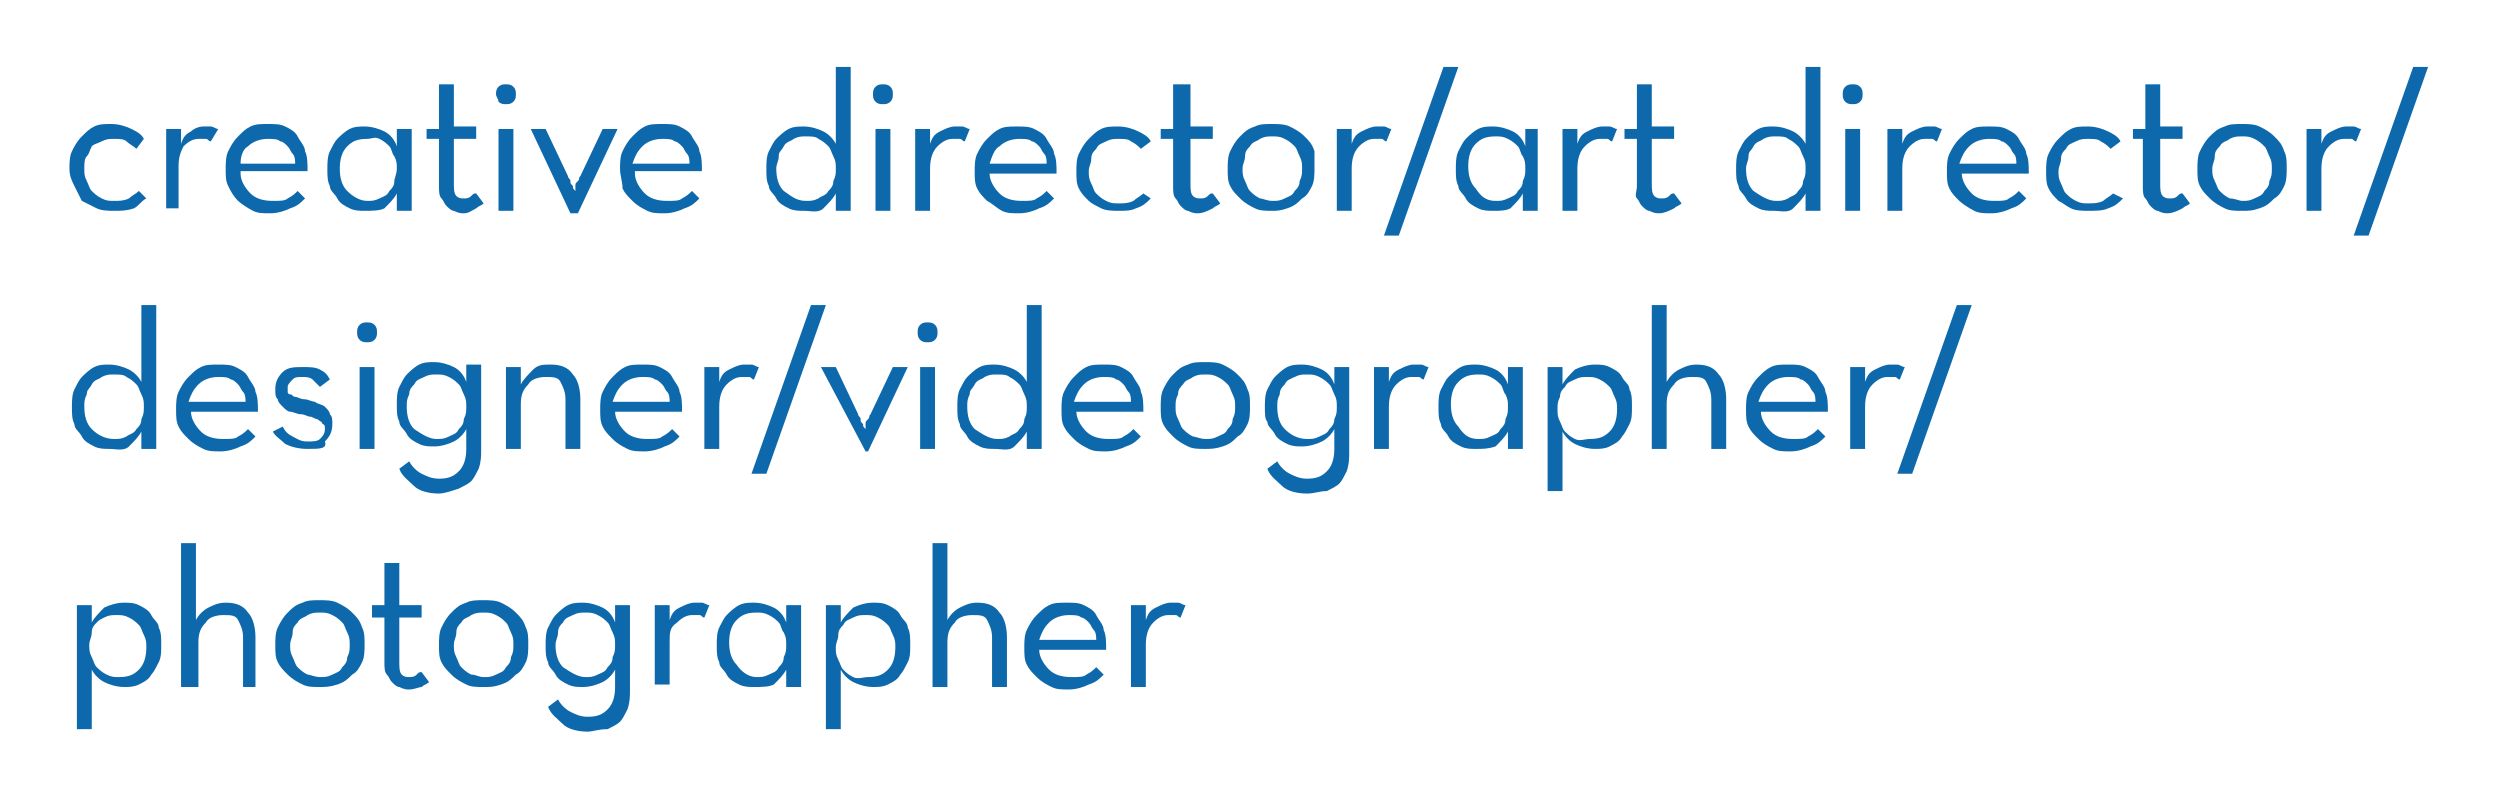 <?xml version="1.0" encoding="utf-8"?>
<!-- Generator: Adobe Illustrator 24.1.2, SVG Export Plug-In . SVG Version: 6.00 Build 0)  -->
<svg version="1.1" id="Layer_1" xmlns="http://www.w3.org/2000/svg" xmlns:xlink="http://www.w3.org/1999/xlink" x="0px" y="0px"
	 viewBox="0 0 100.8 31.7" enable-background="new 0 0 100.8 31.7" xml:space="preserve">
<g>
	<path fill="#0D69AB" d="M4.6,8.5c-0.2,0-0.5,0-0.7-0.1S3.5,8.2,3.3,8.1C3.2,7.9,3.1,7.7,3,7.5C2.9,7.3,2.8,7.1,2.8,6.8
		c0-0.2,0-0.5,0.1-0.7c0.1-0.2,0.2-0.4,0.4-0.6s0.3-0.3,0.5-0.4s0.4-0.1,0.7-0.1c0.3,0,0.6,0.1,0.8,0.2c0.2,0.1,0.4,0.2,0.5,0.4
		L5.5,6C5.4,5.9,5.2,5.8,5.1,5.7C5,5.6,4.8,5.6,4.6,5.6c-0.2,0-0.3,0-0.5,0.1S3.8,5.8,3.7,5.9C3.6,6.1,3.6,6.2,3.5,6.3
		S3.4,6.6,3.4,6.8c0,0.2,0,0.3,0.1,0.5s0.1,0.3,0.2,0.4C3.8,7.8,3.9,7.9,4.1,8s0.3,0.1,0.5,0.1c0.2,0,0.4,0,0.6-0.1
		c0.1-0.1,0.3-0.2,0.4-0.3L5.9,8C5.7,8.1,5.6,8.3,5.4,8.4C5.1,8.5,4.9,8.5,4.6,8.5z"/>
	<path fill="#0D69AB" d="M6.7,5.2h0.6l0,0.6c0.1-0.3,0.2-0.4,0.4-0.5C7.8,5.2,8,5.1,8.2,5.1c0.1,0,0.2,0,0.3,0
		c0.1,0,0.2,0.1,0.3,0.1L8.5,5.7c-0.1,0-0.1-0.1-0.2-0.1c-0.1,0-0.2,0-0.3,0c-0.2,0-0.4,0.1-0.6,0.3C7.3,6.1,7.2,6.3,7.2,6.7v1.7
		H6.7V5.2z"/>
	<path fill="#0D69AB" d="M9.7,7c0,0.3,0.2,0.6,0.4,0.8c0.2,0.2,0.5,0.3,0.9,0.3c0.3,0,0.5,0,0.6-0.1c0.2-0.1,0.3-0.2,0.4-0.3L12.3,8
		c-0.2,0.2-0.3,0.3-0.6,0.4c-0.2,0.1-0.5,0.2-0.8,0.2c-0.3,0-0.5,0-0.7-0.1S9.7,8.2,9.6,8.1C9.4,7.9,9.3,7.7,9.2,7.5
		C9.1,7.3,9.1,7.1,9.1,6.8c0-0.2,0-0.5,0.1-0.7c0.1-0.2,0.2-0.4,0.4-0.6s0.3-0.3,0.5-0.4c0.2-0.1,0.4-0.1,0.7-0.1
		c0.3,0,0.5,0,0.7,0.1c0.2,0.1,0.4,0.2,0.5,0.4c0.1,0.2,0.3,0.4,0.3,0.6c0.1,0.2,0.1,0.5,0.1,0.8H9.7z M11.9,6.6
		c0-0.1,0-0.3-0.1-0.4S11.7,6,11.6,5.9c-0.1-0.1-0.2-0.2-0.3-0.2c-0.1-0.1-0.3-0.1-0.5-0.1c-0.3,0-0.6,0.1-0.8,0.3
		C9.8,6,9.7,6.3,9.7,6.6H11.9z"/>
	<path fill="#0D69AB" d="M14.7,8.5c-0.2,0-0.4,0-0.6-0.1c-0.2-0.1-0.4-0.2-0.5-0.4c-0.1-0.2-0.3-0.3-0.3-0.5
		c-0.1-0.2-0.1-0.4-0.1-0.7c0-0.2,0-0.5,0.1-0.7c0.1-0.2,0.2-0.4,0.3-0.5s0.3-0.3,0.5-0.4c0.2-0.1,0.4-0.1,0.6-0.1
		c0.3,0,0.6,0.1,0.8,0.2s0.4,0.3,0.5,0.6l0-0.7h0.6v3.3h-0.6l0-0.7c-0.1,0.2-0.3,0.4-0.5,0.6C15.3,8.5,15,8.5,14.7,8.5z M14.8,8.1
		c0.2,0,0.3,0,0.5-0.1s0.3-0.1,0.4-0.3c0.1-0.1,0.2-0.2,0.2-0.4C15.9,7.2,16,7,16,6.8c0-0.2,0-0.3-0.1-0.5c-0.1-0.1-0.1-0.3-0.2-0.4
		c-0.1-0.1-0.2-0.2-0.4-0.3S15,5.6,14.8,5.6c-0.4,0-0.6,0.1-0.8,0.3c-0.2,0.2-0.3,0.5-0.3,0.9c0,0.4,0.1,0.7,0.3,0.9
		C14.2,7.9,14.5,8.1,14.8,8.1z"/>
	<path fill="#0D69AB" d="M18.7,8.6c-0.1,0-0.2,0-0.4-0.1c-0.1,0-0.2-0.1-0.3-0.2c-0.1-0.1-0.1-0.2-0.2-0.3s-0.1-0.3-0.1-0.5V5.6
		h-0.5V5.2h0.5V3.4h0.6v1.7h0.9v0.5h-0.9v1.8c0,0.2,0,0.4,0.1,0.5c0.1,0.1,0.2,0.1,0.3,0.1c0.1,0,0.2,0,0.3-0.1s0.1-0.1,0.2-0.1
		l0.3,0.4c-0.1,0.1-0.2,0.1-0.3,0.2C19,8.5,18.9,8.6,18.7,8.6z"/>
	<path fill="#0D69AB" d="M20.4,4.2c-0.1,0-0.2,0-0.3-0.1C20.1,4,20,3.9,20,3.8c0-0.1,0-0.2,0.1-0.3s0.2-0.1,0.3-0.1
		c0.1,0,0.2,0,0.3,0.1s0.1,0.2,0.1,0.3c0,0.1,0,0.2-0.1,0.3C20.6,4.2,20.5,4.2,20.4,4.2z M20.1,5.2h0.6v3.3h-0.6V5.2z"/>
	<path fill="#0D69AB" d="M21.4,5.2H22l0.9,1.9c0,0.1,0.1,0.1,0.1,0.2c0,0.1,0,0.1,0.1,0.2c0,0.1,0,0.1,0.1,0.2c0-0.1,0-0.1,0-0.2
		c0-0.1,0-0.1,0.1-0.2s0-0.1,0.1-0.2l0.9-1.9h0.6l-1.6,3.4H23L21.4,5.2z"/>
	<path fill="#0D69AB" d="M25.6,7c0,0.3,0.2,0.6,0.4,0.8c0.2,0.2,0.5,0.3,0.9,0.3c0.3,0,0.5,0,0.6-0.1c0.2-0.1,0.3-0.2,0.4-0.3
		L28.2,8c-0.2,0.2-0.3,0.3-0.6,0.4c-0.2,0.1-0.5,0.2-0.8,0.2c-0.3,0-0.5,0-0.7-0.1s-0.4-0.2-0.6-0.4c-0.2-0.2-0.3-0.3-0.4-0.5
		C25.1,7.3,25,7.1,25,6.8c0-0.2,0-0.5,0.1-0.7c0.1-0.2,0.2-0.4,0.4-0.6s0.3-0.3,0.5-0.4c0.2-0.1,0.4-0.1,0.7-0.1
		c0.3,0,0.5,0,0.7,0.1c0.2,0.1,0.4,0.2,0.5,0.4c0.1,0.2,0.3,0.4,0.3,0.6c0.1,0.2,0.1,0.5,0.1,0.8H25.6z M27.8,6.6
		c0-0.1,0-0.3-0.1-0.4S27.6,6,27.5,5.9c-0.1-0.1-0.2-0.2-0.3-0.2c-0.1-0.1-0.3-0.1-0.5-0.1c-0.3,0-0.6,0.1-0.8,0.3
		c-0.2,0.2-0.3,0.4-0.4,0.7H27.8z"/>
	<path fill="#0D69AB" d="M32.4,8.5c-0.2,0-0.4,0-0.6-0.1s-0.4-0.2-0.5-0.4c-0.1-0.2-0.3-0.3-0.3-0.5c-0.1-0.2-0.1-0.4-0.1-0.7
		c0-0.2,0-0.5,0.1-0.7c0.1-0.2,0.2-0.4,0.3-0.5s0.3-0.3,0.5-0.4c0.2-0.1,0.4-0.1,0.6-0.1c0.3,0,0.6,0.1,0.8,0.2s0.4,0.3,0.5,0.5V2.7
		h0.6v5.8h-0.6l0-0.7c-0.1,0.2-0.3,0.4-0.5,0.6S32.7,8.5,32.4,8.5z M32.5,8.1c0.2,0,0.3,0,0.5-0.1c0.1-0.1,0.3-0.1,0.4-0.3
		c0.1-0.1,0.2-0.2,0.2-0.4c0.1-0.2,0.1-0.3,0.1-0.5c0-0.2,0-0.3-0.1-0.5c-0.1-0.2-0.1-0.3-0.2-0.4c-0.1-0.1-0.2-0.2-0.4-0.3
		c-0.1-0.1-0.3-0.1-0.5-0.1s-0.3,0-0.5,0.1c-0.1,0.1-0.3,0.1-0.4,0.3s-0.2,0.2-0.2,0.4s-0.1,0.3-0.1,0.5c0,0.4,0.1,0.7,0.3,0.9
		C31.9,7.9,32.1,8.1,32.5,8.1z"/>
	<path fill="#0D69AB" d="M35.6,4.2c-0.1,0-0.2,0-0.3-0.1c-0.1-0.1-0.1-0.2-0.1-0.3c0-0.1,0-0.2,0.1-0.3s0.2-0.1,0.3-0.1
		c0.1,0,0.2,0,0.3,0.1S36,3.7,36,3.8c0,0.1,0,0.2-0.1,0.3C35.8,4.2,35.7,4.2,35.6,4.2z M35.3,5.2h0.6v3.3h-0.6V5.2z"/>
	<path fill="#0D69AB" d="M36.9,5.2h0.6l0,0.6c0.1-0.3,0.2-0.4,0.4-0.5c0.2-0.1,0.4-0.2,0.6-0.2c0.1,0,0.2,0,0.3,0
		c0.1,0,0.2,0.1,0.3,0.1l-0.2,0.5c-0.1,0-0.1-0.1-0.2-0.1c-0.1,0-0.2,0-0.3,0c-0.2,0-0.4,0.1-0.6,0.3c-0.2,0.2-0.3,0.5-0.3,0.9v1.7
		h-0.6V5.2z"/>
	<path fill="#0D69AB" d="M39.9,7c0,0.3,0.2,0.6,0.4,0.8c0.2,0.2,0.5,0.3,0.9,0.3c0.3,0,0.5,0,0.6-0.1c0.2-0.1,0.3-0.2,0.4-0.3
		L42.5,8c-0.2,0.2-0.3,0.3-0.6,0.4c-0.2,0.1-0.5,0.2-0.8,0.2c-0.3,0-0.5,0-0.7-0.1S40,8.2,39.8,8.1c-0.2-0.2-0.3-0.3-0.4-0.5
		c-0.1-0.2-0.1-0.4-0.1-0.7c0-0.2,0-0.5,0.1-0.7c0.1-0.2,0.2-0.4,0.4-0.6s0.3-0.3,0.5-0.4c0.2-0.1,0.4-0.1,0.7-0.1
		c0.3,0,0.5,0,0.7,0.1c0.2,0.1,0.4,0.2,0.5,0.4c0.1,0.2,0.3,0.4,0.3,0.6c0.1,0.2,0.1,0.5,0.1,0.8H39.9z M42.2,6.6
		c0-0.1,0-0.3-0.1-0.4S42,6,41.9,5.9c-0.1-0.1-0.2-0.2-0.3-0.2c-0.1-0.1-0.3-0.1-0.5-0.1c-0.3,0-0.6,0.1-0.8,0.3
		C40.1,6,40,6.3,39.9,6.6H42.2z"/>
	<path fill="#0D69AB" d="M45.1,8.5c-0.2,0-0.5,0-0.7-0.1S44,8.2,43.9,8.1c-0.2-0.2-0.3-0.3-0.4-0.5c-0.1-0.2-0.1-0.4-0.1-0.7
		c0-0.2,0-0.5,0.1-0.7c0.1-0.2,0.2-0.4,0.4-0.6s0.3-0.3,0.5-0.4s0.4-0.1,0.7-0.1c0.3,0,0.6,0.1,0.8,0.2c0.2,0.1,0.4,0.2,0.5,0.4
		L46,6c-0.1-0.1-0.2-0.2-0.4-0.3c-0.1-0.1-0.3-0.1-0.5-0.1c-0.2,0-0.3,0-0.5,0.1s-0.3,0.1-0.4,0.3c-0.1,0.1-0.2,0.2-0.2,0.4
		s-0.1,0.3-0.1,0.5c0,0.2,0,0.3,0.1,0.5s0.1,0.3,0.2,0.4c0.1,0.1,0.2,0.2,0.4,0.3s0.3,0.1,0.5,0.1c0.2,0,0.4,0,0.6-0.1
		c0.1-0.1,0.3-0.2,0.4-0.3L46.4,8c-0.2,0.2-0.3,0.3-0.6,0.4C45.6,8.5,45.4,8.5,45.1,8.5z"/>
	<path fill="#0D69AB" d="M48.3,8.6c-0.1,0-0.2,0-0.4-0.1c-0.1,0-0.2-0.1-0.3-0.2c-0.1-0.1-0.1-0.2-0.2-0.3s-0.1-0.3-0.1-0.5V5.6
		h-0.5V5.2h0.5V3.4H48v1.7h0.9v0.5H48v1.8c0,0.2,0,0.4,0.1,0.5c0.1,0.1,0.2,0.1,0.3,0.1c0.1,0,0.2,0,0.3-0.1s0.1-0.1,0.2-0.1
		l0.3,0.4c-0.1,0.1-0.2,0.1-0.3,0.2C48.7,8.5,48.5,8.6,48.3,8.6z"/>
	<path fill="#0D69AB" d="M51.3,8.5c-0.3,0-0.5,0-0.7-0.1c-0.2-0.1-0.4-0.2-0.6-0.4c-0.2-0.2-0.3-0.3-0.4-0.5
		c-0.1-0.2-0.1-0.4-0.1-0.7c0-0.2,0-0.5,0.1-0.7c0.1-0.2,0.2-0.4,0.4-0.6s0.3-0.3,0.6-0.4c0.2-0.1,0.4-0.1,0.7-0.1
		c0.2,0,0.5,0,0.7,0.1s0.4,0.2,0.6,0.4c0.2,0.2,0.3,0.3,0.4,0.6C53,6.4,53,6.6,53,6.8c0,0.2,0,0.5-0.1,0.7c-0.1,0.2-0.2,0.4-0.4,0.5
		c-0.2,0.2-0.3,0.3-0.6,0.4S51.5,8.5,51.3,8.5z M51.3,8.1c0.2,0,0.3,0,0.5-0.1s0.3-0.1,0.4-0.3c0.1-0.1,0.2-0.2,0.2-0.4
		c0.1-0.2,0.1-0.3,0.1-0.5c0-0.2,0-0.3-0.1-0.5c-0.1-0.2-0.1-0.3-0.2-0.4c-0.1-0.1-0.2-0.2-0.4-0.3s-0.3-0.1-0.5-0.1s-0.3,0-0.5,0.1
		c-0.1,0.1-0.3,0.1-0.4,0.3c-0.1,0.1-0.2,0.2-0.2,0.4s-0.1,0.3-0.1,0.5c0,0.2,0,0.3,0.1,0.5c0.1,0.2,0.1,0.3,0.2,0.4
		c0.1,0.1,0.2,0.2,0.4,0.3C50.9,8,51.1,8.1,51.3,8.1z"/>
	<path fill="#0D69AB" d="M53.9,5.2h0.6l0,0.6c0.1-0.3,0.2-0.4,0.4-0.5c0.2-0.1,0.4-0.2,0.6-0.2c0.1,0,0.2,0,0.3,0
		c0.1,0,0.2,0.1,0.3,0.1l-0.2,0.5c-0.1,0-0.1-0.1-0.2-0.1c-0.1,0-0.2,0-0.3,0c-0.2,0-0.4,0.1-0.6,0.3c-0.2,0.2-0.3,0.5-0.3,0.9v1.7
		h-0.6V5.2z"/>
	<path fill="#0D69AB" d="M58.2,2.7h0.6l-2.4,6.8h-0.6L58.2,2.7z"/>
	<path fill="#0D69AB" d="M60.2,8.5c-0.2,0-0.4,0-0.6-0.1c-0.2-0.1-0.4-0.2-0.5-0.4c-0.1-0.2-0.3-0.3-0.3-0.5
		c-0.1-0.2-0.1-0.4-0.1-0.7c0-0.2,0-0.5,0.1-0.7c0.1-0.2,0.2-0.4,0.3-0.5s0.3-0.3,0.5-0.4c0.2-0.1,0.4-0.1,0.6-0.1
		c0.3,0,0.6,0.1,0.8,0.2s0.4,0.3,0.5,0.6l0-0.7H62v3.3h-0.6l0-0.7c-0.1,0.2-0.3,0.4-0.5,0.6C60.7,8.5,60.5,8.5,60.2,8.5z M60.3,8.1
		c0.2,0,0.3,0,0.5-0.1s0.3-0.1,0.4-0.3c0.1-0.1,0.2-0.2,0.2-0.4c0.1-0.2,0.1-0.3,0.1-0.5c0-0.2,0-0.3-0.1-0.5
		c-0.1-0.1-0.1-0.3-0.2-0.4c-0.1-0.1-0.2-0.2-0.4-0.3s-0.3-0.1-0.5-0.1c-0.4,0-0.6,0.1-0.8,0.3c-0.2,0.2-0.3,0.5-0.3,0.9
		c0,0.4,0.1,0.7,0.3,0.9C59.7,7.9,59.9,8.1,60.3,8.1z"/>
	<path fill="#0D69AB" d="M63,5.2h0.6l0,0.6c0.1-0.3,0.2-0.4,0.4-0.5c0.2-0.1,0.4-0.2,0.6-0.2c0.1,0,0.2,0,0.3,0
		c0.1,0,0.2,0.1,0.3,0.1l-0.2,0.5c-0.1,0-0.1-0.1-0.2-0.1c-0.1,0-0.2,0-0.3,0c-0.2,0-0.4,0.1-0.6,0.3c-0.2,0.2-0.3,0.5-0.3,0.9v1.7
		H63V5.2z"/>
	<path fill="#0D69AB" d="M66.9,8.6c-0.1,0-0.2,0-0.4-0.1c-0.1,0-0.2-0.1-0.3-0.2c-0.1-0.1-0.1-0.2-0.2-0.3S66,7.7,66,7.5V5.6h-0.5
		V5.2H66V3.4h0.6v1.7h0.9v0.5h-0.9v1.8c0,0.2,0,0.4,0.1,0.5c0.1,0.1,0.2,0.1,0.3,0.1c0.1,0,0.2,0,0.3-0.1s0.1-0.1,0.2-0.1l0.3,0.4
		c-0.1,0.1-0.2,0.1-0.3,0.2C67.3,8.5,67.1,8.6,66.9,8.6z"/>
	<path fill="#0D69AB" d="M71.5,8.5c-0.2,0-0.4,0-0.6-0.1s-0.4-0.2-0.5-0.4c-0.1-0.2-0.3-0.3-0.3-0.5c-0.1-0.2-0.1-0.4-0.1-0.7
		c0-0.2,0-0.5,0.1-0.7c0.1-0.2,0.2-0.4,0.3-0.5s0.3-0.3,0.5-0.4c0.2-0.1,0.4-0.1,0.6-0.1c0.3,0,0.6,0.1,0.8,0.2s0.4,0.3,0.5,0.5V2.7
		h0.6v5.8h-0.6l0-0.7c-0.1,0.2-0.3,0.4-0.5,0.6S71.8,8.5,71.5,8.5z M71.6,8.1c0.2,0,0.3,0,0.5-0.1c0.1-0.1,0.3-0.1,0.4-0.3
		c0.1-0.1,0.2-0.2,0.2-0.4c0.1-0.2,0.1-0.3,0.1-0.5c0-0.2,0-0.3-0.1-0.5c-0.1-0.2-0.1-0.3-0.2-0.4c-0.1-0.1-0.2-0.2-0.4-0.3
		c-0.1-0.1-0.3-0.1-0.5-0.1s-0.3,0-0.5,0.1c-0.1,0.1-0.3,0.1-0.4,0.3s-0.2,0.2-0.2,0.4s-0.1,0.3-0.1,0.5c0,0.4,0.1,0.7,0.3,0.9
		C71,7.9,71.3,8.1,71.6,8.1z"/>
	<path fill="#0D69AB" d="M74.7,4.2c-0.1,0-0.2,0-0.3-0.1c-0.1-0.1-0.1-0.2-0.1-0.3c0-0.1,0-0.2,0.1-0.3s0.2-0.1,0.3-0.1
		c0.1,0,0.2,0,0.3,0.1s0.1,0.2,0.1,0.3c0,0.1,0,0.2-0.1,0.3C74.9,4.2,74.8,4.2,74.7,4.2z M74.4,5.2H75v3.3h-0.6V5.2z"/>
	<path fill="#0D69AB" d="M76.1,5.2h0.6l0,0.6c0.1-0.3,0.2-0.4,0.4-0.5c0.2-0.1,0.4-0.2,0.6-0.2c0.1,0,0.2,0,0.3,0
		c0.1,0,0.2,0.1,0.3,0.1l-0.2,0.5c-0.1,0-0.1-0.1-0.2-0.1c-0.1,0-0.2,0-0.3,0c-0.2,0-0.4,0.1-0.6,0.3c-0.2,0.2-0.3,0.5-0.3,0.9v1.7
		h-0.6V5.2z"/>
	<path fill="#0D69AB" d="M79.1,7c0,0.3,0.2,0.6,0.4,0.8c0.2,0.2,0.5,0.3,0.9,0.3c0.3,0,0.5,0,0.6-0.1c0.2-0.1,0.3-0.2,0.4-0.3
		L81.7,8c-0.2,0.2-0.3,0.3-0.6,0.4c-0.2,0.1-0.5,0.2-0.8,0.2c-0.3,0-0.5,0-0.7-0.1S79.1,8.2,79,8.1c-0.2-0.2-0.3-0.3-0.4-0.5
		c-0.1-0.2-0.1-0.4-0.1-0.7c0-0.2,0-0.5,0.1-0.7c0.1-0.2,0.2-0.4,0.4-0.6s0.3-0.3,0.5-0.4c0.2-0.1,0.4-0.1,0.7-0.1
		c0.3,0,0.5,0,0.7,0.1c0.2,0.1,0.4,0.2,0.5,0.4c0.1,0.2,0.3,0.4,0.3,0.6c0.1,0.2,0.1,0.5,0.1,0.8H79.1z M81.3,6.6
		c0-0.1,0-0.3-0.1-0.4S81.1,6,81,5.9c-0.1-0.1-0.2-0.2-0.3-0.2c-0.1-0.1-0.3-0.1-0.5-0.1c-0.3,0-0.6,0.1-0.8,0.3
		c-0.2,0.2-0.3,0.4-0.4,0.7H81.3z"/>
	<path fill="#0D69AB" d="M84.2,8.5c-0.2,0-0.5,0-0.7-0.1S83.2,8.2,83,8.1c-0.2-0.2-0.3-0.3-0.4-0.5c-0.1-0.2-0.1-0.4-0.1-0.7
		c0-0.2,0-0.5,0.1-0.7c0.1-0.2,0.2-0.4,0.4-0.6s0.3-0.3,0.5-0.4s0.4-0.1,0.7-0.1c0.3,0,0.6,0.1,0.8,0.2c0.2,0.1,0.4,0.2,0.5,0.4
		L85.1,6c-0.1-0.1-0.2-0.2-0.4-0.3c-0.1-0.1-0.3-0.1-0.5-0.1c-0.2,0-0.3,0-0.5,0.1s-0.3,0.1-0.4,0.3c-0.1,0.1-0.2,0.2-0.2,0.4
		s-0.1,0.3-0.1,0.5c0,0.2,0,0.3,0.1,0.5s0.1,0.3,0.2,0.4c0.1,0.1,0.2,0.2,0.4,0.3s0.3,0.1,0.5,0.1c0.2,0,0.4,0,0.6-0.1
		c0.1-0.1,0.3-0.2,0.4-0.3L85.6,8c-0.2,0.2-0.3,0.3-0.6,0.4C84.8,8.5,84.5,8.5,84.2,8.5z"/>
	<path fill="#0D69AB" d="M87.4,8.6c-0.1,0-0.2,0-0.4-0.1c-0.1,0-0.2-0.1-0.3-0.2c-0.1-0.1-0.1-0.2-0.2-0.3s-0.1-0.3-0.1-0.5V5.6H86
		V5.2h0.5V3.4h0.6v1.7H88v0.5h-0.9v1.8c0,0.2,0,0.4,0.1,0.5c0.1,0.1,0.2,0.1,0.3,0.1c0.1,0,0.2,0,0.3-0.1s0.1-0.1,0.2-0.1l0.3,0.4
		c-0.1,0.1-0.2,0.1-0.3,0.2C87.8,8.5,87.6,8.6,87.4,8.6z"/>
	<path fill="#0D69AB" d="M90.4,8.5c-0.3,0-0.5,0-0.7-0.1c-0.2-0.1-0.4-0.2-0.6-0.4c-0.2-0.2-0.3-0.3-0.4-0.5
		c-0.1-0.2-0.1-0.4-0.1-0.7c0-0.2,0-0.5,0.1-0.7c0.1-0.2,0.2-0.4,0.4-0.6s0.3-0.3,0.6-0.4c0.2-0.1,0.4-0.1,0.7-0.1
		c0.2,0,0.5,0,0.7,0.1s0.4,0.2,0.6,0.4c0.2,0.2,0.3,0.3,0.4,0.6c0.1,0.2,0.1,0.4,0.1,0.7c0,0.2,0,0.5-0.1,0.7
		c-0.1,0.2-0.2,0.4-0.4,0.5c-0.2,0.2-0.3,0.3-0.6,0.4S90.7,8.5,90.4,8.5z M90.4,8.1c0.2,0,0.3,0,0.5-0.1s0.3-0.1,0.4-0.3
		c0.1-0.1,0.2-0.2,0.2-0.4c0.1-0.2,0.1-0.3,0.1-0.5c0-0.2,0-0.3-0.1-0.5c-0.1-0.2-0.1-0.3-0.2-0.4c-0.1-0.1-0.2-0.2-0.4-0.3
		s-0.3-0.1-0.5-0.1s-0.3,0-0.5,0.1c-0.1,0.1-0.3,0.1-0.4,0.3c-0.1,0.1-0.2,0.2-0.2,0.4s-0.1,0.3-0.1,0.5c0,0.2,0,0.3,0.1,0.5
		c0.1,0.2,0.1,0.3,0.2,0.4c0.1,0.1,0.2,0.2,0.4,0.3C90.1,8,90.3,8.1,90.4,8.1z"/>
	<path fill="#0D69AB" d="M93,5.2h0.6l0,0.6c0.1-0.3,0.2-0.4,0.4-0.5c0.2-0.1,0.4-0.2,0.6-0.2c0.1,0,0.2,0,0.3,0
		c0.1,0,0.2,0.1,0.3,0.1l-0.2,0.5c-0.1,0-0.1-0.1-0.2-0.1c-0.1,0-0.2,0-0.3,0c-0.2,0-0.4,0.1-0.6,0.3c-0.2,0.2-0.3,0.5-0.3,0.9v1.7
		H93V5.2z"/>
	<path fill="#0D69AB" d="M97.3,2.7h0.6l-2.4,6.8h-0.6L97.3,2.7z"/>
	<path fill="#0D69AB" d="M4.4,18.1c-0.2,0-0.4,0-0.6-0.1s-0.4-0.2-0.5-0.4c-0.1-0.2-0.3-0.3-0.3-0.5c-0.1-0.2-0.1-0.4-0.1-0.7
		c0-0.2,0-0.5,0.1-0.7c0.1-0.2,0.2-0.4,0.3-0.5s0.3-0.3,0.5-0.4c0.2-0.1,0.4-0.1,0.6-0.1c0.3,0,0.6,0.1,0.8,0.2s0.4,0.3,0.5,0.5
		v-3.1h0.6v5.8H5.7l0-0.7c-0.1,0.2-0.3,0.4-0.5,0.6S4.7,18.1,4.4,18.1z M4.6,17.7c0.2,0,0.3,0,0.5-0.1c0.1-0.1,0.3-0.1,0.4-0.3
		c0.1-0.1,0.2-0.2,0.2-0.4c0.1-0.2,0.1-0.3,0.1-0.5c0-0.2,0-0.3-0.1-0.5c-0.1-0.2-0.1-0.3-0.2-0.4c-0.1-0.1-0.2-0.2-0.4-0.3
		c-0.1-0.1-0.3-0.1-0.5-0.1s-0.3,0-0.5,0.1c-0.1,0.1-0.3,0.1-0.4,0.3s-0.2,0.2-0.2,0.4c-0.1,0.2-0.1,0.3-0.1,0.5
		c0,0.4,0.1,0.7,0.3,0.9C3.9,17.5,4.2,17.7,4.6,17.7z"/>
	<path fill="#0D69AB" d="M7.7,16.6c0,0.3,0.2,0.6,0.4,0.8c0.2,0.2,0.5,0.3,0.9,0.3c0.3,0,0.5,0,0.6-0.1c0.2-0.1,0.3-0.2,0.4-0.3
		l0.3,0.3c-0.2,0.2-0.3,0.3-0.6,0.4c-0.2,0.1-0.5,0.2-0.8,0.2c-0.3,0-0.5,0-0.7-0.1c-0.2-0.1-0.4-0.2-0.6-0.4
		c-0.2-0.2-0.3-0.3-0.4-0.5c-0.1-0.2-0.1-0.4-0.1-0.7c0-0.2,0-0.5,0.1-0.7c0.1-0.2,0.2-0.4,0.4-0.6s0.3-0.3,0.5-0.4
		c0.2-0.1,0.4-0.1,0.7-0.1c0.3,0,0.5,0,0.7,0.1c0.2,0.1,0.4,0.2,0.5,0.4c0.1,0.2,0.3,0.4,0.3,0.6c0.1,0.2,0.1,0.5,0.1,0.8H7.7z
		 M9.9,16.2c0-0.1,0-0.3-0.1-0.4s-0.1-0.2-0.2-0.3c-0.1-0.1-0.2-0.2-0.3-0.2c-0.1-0.1-0.3-0.1-0.5-0.1c-0.3,0-0.6,0.1-0.8,0.3
		c-0.2,0.2-0.3,0.4-0.4,0.7H9.9z"/>
	<path fill="#0D69AB" d="M12.4,18.1c-0.4,0-0.7-0.1-0.9-0.2c-0.2-0.2-0.4-0.3-0.5-0.5l0.4-0.2c0.1,0.2,0.2,0.3,0.4,0.4
		c0.2,0.1,0.3,0.2,0.6,0.2c0.2,0,0.4,0,0.5-0.1c0.1-0.1,0.2-0.2,0.2-0.4c0-0.1,0-0.2-0.1-0.2c0-0.1-0.1-0.1-0.2-0.2
		c-0.1,0-0.2-0.1-0.3-0.1c-0.1,0-0.2-0.1-0.4-0.1c-0.1,0-0.3-0.1-0.4-0.1s-0.2-0.1-0.3-0.2c-0.1-0.1-0.2-0.2-0.2-0.3
		c-0.1-0.1-0.1-0.2-0.1-0.4c0-0.3,0.1-0.5,0.3-0.7s0.5-0.2,0.8-0.2c0.3,0,0.5,0,0.7,0.1c0.2,0.1,0.3,0.2,0.4,0.4l-0.4,0.3
		c-0.1-0.1-0.2-0.2-0.3-0.3c-0.1-0.1-0.3-0.1-0.4-0.1c-0.2,0-0.3,0-0.4,0.1c-0.1,0.1-0.2,0.2-0.2,0.3c0,0.1,0,0.1,0,0.2
		c0,0.1,0.1,0.1,0.1,0.1c0.1,0,0.1,0.1,0.2,0.1c0.1,0,0.2,0.1,0.4,0.1c0.1,0,0.3,0.1,0.4,0.1c0.1,0.1,0.3,0.1,0.4,0.2
		c0.1,0.1,0.2,0.2,0.2,0.3c0.1,0.1,0.1,0.2,0.1,0.4c0,0.3-0.1,0.5-0.3,0.7C13.2,18.1,12.9,18.1,12.4,18.1z"/>
	<path fill="#0D69AB" d="M14.8,13.8c-0.1,0-0.2,0-0.3-0.1c-0.1-0.1-0.1-0.2-0.1-0.3c0-0.1,0-0.2,0.1-0.3s0.2-0.1,0.3-0.1
		c0.1,0,0.2,0,0.3,0.1s0.1,0.2,0.1,0.3c0,0.1,0,0.2-0.1,0.3C15,13.8,14.9,13.8,14.8,13.8z M14.5,14.8h0.6v3.3h-0.6V14.8z"/>
	<path fill="#0D69AB" d="M17.7,19.9c-0.4,0-0.8-0.1-1-0.3s-0.5-0.4-0.6-0.7l0.4-0.3c0.1,0.2,0.3,0.4,0.5,0.5
		c0.2,0.1,0.4,0.2,0.7,0.2c0.4,0,0.6-0.1,0.8-0.3s0.3-0.5,0.3-0.9v-0.8c-0.1,0.2-0.3,0.4-0.5,0.5s-0.5,0.2-0.8,0.2
		c-0.2,0-0.4,0-0.6-0.1s-0.4-0.2-0.5-0.4c-0.1-0.2-0.3-0.3-0.3-0.5c-0.1-0.2-0.1-0.4-0.1-0.7c0-0.2,0-0.5,0.1-0.7
		c0.1-0.2,0.2-0.4,0.3-0.5s0.3-0.3,0.5-0.4s0.4-0.1,0.6-0.1c0.3,0,0.6,0.1,0.8,0.2c0.2,0.1,0.4,0.3,0.5,0.6l0-0.7h0.6v3.4
		c0,0.3,0,0.5-0.1,0.8c-0.1,0.2-0.2,0.4-0.3,0.5c-0.1,0.1-0.3,0.2-0.5,0.3C18.2,19.8,17.9,19.9,17.7,19.9z M17.6,17.7
		c0.2,0,0.3,0,0.5-0.1s0.3-0.1,0.4-0.3c0.1-0.1,0.2-0.2,0.2-0.4c0.1-0.2,0.1-0.3,0.1-0.5c0-0.2,0-0.3-0.1-0.5
		c-0.1-0.2-0.1-0.3-0.2-0.4s-0.2-0.2-0.4-0.3s-0.3-0.1-0.5-0.1s-0.3,0-0.5,0.1s-0.3,0.1-0.4,0.3c-0.1,0.1-0.2,0.2-0.2,0.4
		c-0.1,0.2-0.1,0.3-0.1,0.5c0,0.4,0.1,0.7,0.3,0.9C17,17.5,17.3,17.7,17.6,17.7z"/>
	<path fill="#0D69AB" d="M20.4,14.8H21l0,0.7c0.1-0.2,0.3-0.4,0.5-0.6s0.4-0.2,0.7-0.2c0.4,0,0.7,0.1,0.9,0.4c0.2,0.2,0.3,0.6,0.3,1
		v2h-0.6v-2c0-0.3-0.1-0.5-0.2-0.7c-0.1-0.2-0.3-0.2-0.6-0.2c-0.3,0-0.6,0.1-0.7,0.3c-0.2,0.2-0.3,0.4-0.3,0.8v1.8h-0.6V14.8z"/>
	<path fill="#0D69AB" d="M24.8,16.6c0,0.3,0.2,0.6,0.4,0.8c0.2,0.2,0.5,0.3,0.9,0.3c0.3,0,0.5,0,0.6-0.1c0.2-0.1,0.3-0.2,0.4-0.3
		l0.3,0.3c-0.2,0.2-0.3,0.3-0.6,0.4c-0.2,0.1-0.5,0.2-0.8,0.2c-0.3,0-0.5,0-0.7-0.1s-0.4-0.2-0.6-0.4c-0.2-0.2-0.3-0.3-0.4-0.5
		c-0.1-0.2-0.1-0.4-0.1-0.7c0-0.2,0-0.5,0.1-0.7c0.1-0.2,0.2-0.4,0.4-0.6s0.3-0.3,0.5-0.4c0.2-0.1,0.4-0.1,0.7-0.1
		c0.3,0,0.5,0,0.7,0.1c0.2,0.1,0.4,0.2,0.5,0.4c0.1,0.2,0.3,0.4,0.3,0.6c0.1,0.2,0.1,0.5,0.1,0.8H24.8z M27,16.2
		c0-0.1,0-0.3-0.1-0.4s-0.1-0.2-0.2-0.3c-0.1-0.1-0.2-0.2-0.3-0.2c-0.1-0.1-0.3-0.1-0.5-0.1c-0.3,0-0.6,0.1-0.8,0.3
		c-0.2,0.2-0.3,0.4-0.4,0.7H27z"/>
	<path fill="#0D69AB" d="M28.4,14.8H29l0,0.6c0.1-0.3,0.2-0.4,0.4-0.5c0.2-0.1,0.4-0.2,0.6-0.2c0.1,0,0.2,0,0.3,0
		c0.1,0,0.2,0.1,0.3,0.1l-0.2,0.5c-0.1,0-0.1-0.1-0.2-0.1c-0.1,0-0.2,0-0.3,0c-0.2,0-0.4,0.1-0.6,0.3c-0.2,0.2-0.3,0.5-0.3,0.9v1.7
		h-0.6V14.8z"/>
	<path fill="#0D69AB" d="M32.7,12.3h0.6l-2.4,6.8h-0.6L32.7,12.3z"/>
	<path fill="#0D69AB" d="M33.1,14.8h0.6l0.9,1.9c0,0.1,0.1,0.1,0.1,0.2c0,0.1,0,0.1,0.1,0.2c0,0.1,0,0.1,0.1,0.2c0-0.1,0-0.1,0-0.2
		c0-0.1,0-0.1,0.1-0.2s0-0.1,0.1-0.2l0.9-1.9h0.6l-1.6,3.4h-0.1L33.1,14.8z"/>
	<path fill="#0D69AB" d="M37.4,13.8c-0.1,0-0.2,0-0.3-0.1C37,13.6,37,13.5,37,13.4c0-0.1,0-0.2,0.1-0.3s0.2-0.1,0.3-0.1
		c0.1,0,0.2,0,0.3,0.1s0.1,0.2,0.1,0.3c0,0.1,0,0.2-0.1,0.3C37.6,13.8,37.5,13.8,37.4,13.8z M37.1,14.8h0.6v3.3h-0.6V14.8z"/>
	<path fill="#0D69AB" d="M40.1,18.1c-0.2,0-0.4,0-0.6-0.1s-0.4-0.2-0.5-0.4c-0.1-0.2-0.3-0.3-0.3-0.5c-0.1-0.2-0.1-0.4-0.1-0.7
		c0-0.2,0-0.5,0.1-0.7c0.1-0.2,0.2-0.4,0.3-0.5s0.3-0.3,0.5-0.4c0.2-0.1,0.4-0.1,0.6-0.1c0.3,0,0.6,0.1,0.8,0.2s0.4,0.3,0.5,0.5
		v-3.1H42v5.8h-0.6l0-0.7c-0.1,0.2-0.3,0.4-0.5,0.6S40.4,18.1,40.1,18.1z M40.2,17.7c0.2,0,0.3,0,0.5-0.1c0.1-0.1,0.3-0.1,0.4-0.3
		c0.1-0.1,0.2-0.2,0.2-0.4c0.1-0.2,0.1-0.3,0.1-0.5c0-0.2,0-0.3-0.1-0.5c-0.1-0.2-0.1-0.3-0.2-0.4c-0.1-0.1-0.2-0.2-0.4-0.3
		c-0.1-0.1-0.3-0.1-0.5-0.1s-0.3,0-0.5,0.1c-0.1,0.1-0.3,0.1-0.4,0.3s-0.2,0.2-0.2,0.4c-0.1,0.2-0.1,0.3-0.1,0.5
		c0,0.4,0.1,0.7,0.3,0.9C39.6,17.5,39.9,17.7,40.2,17.7z"/>
	<path fill="#0D69AB" d="M43.4,16.6c0,0.3,0.2,0.6,0.4,0.8c0.2,0.2,0.5,0.3,0.9,0.3c0.3,0,0.5,0,0.6-0.1c0.2-0.1,0.3-0.2,0.4-0.3
		l0.3,0.3c-0.2,0.2-0.3,0.3-0.6,0.4c-0.2,0.1-0.5,0.2-0.8,0.2c-0.3,0-0.5,0-0.7-0.1s-0.4-0.2-0.6-0.4c-0.2-0.2-0.3-0.3-0.4-0.5
		c-0.1-0.2-0.1-0.4-0.1-0.7c0-0.2,0-0.5,0.1-0.7c0.1-0.2,0.2-0.4,0.4-0.6s0.3-0.3,0.5-0.4c0.2-0.1,0.4-0.1,0.7-0.1
		c0.3,0,0.5,0,0.7,0.1c0.2,0.1,0.4,0.2,0.5,0.4c0.1,0.2,0.3,0.4,0.3,0.6c0.1,0.2,0.1,0.5,0.1,0.8H43.4z M45.6,16.2
		c0-0.1,0-0.3-0.1-0.4s-0.1-0.2-0.2-0.3c-0.1-0.1-0.2-0.2-0.3-0.2c-0.1-0.1-0.3-0.1-0.5-0.1c-0.3,0-0.6,0.1-0.8,0.3
		c-0.2,0.2-0.3,0.4-0.4,0.7H45.6z"/>
	<path fill="#0D69AB" d="M48.6,18.1c-0.3,0-0.5,0-0.7-0.1c-0.2-0.1-0.4-0.2-0.6-0.4c-0.2-0.2-0.3-0.3-0.4-0.5
		c-0.1-0.2-0.1-0.4-0.1-0.7c0-0.2,0-0.5,0.1-0.7c0.1-0.2,0.2-0.4,0.4-0.6s0.3-0.3,0.6-0.4c0.2-0.1,0.4-0.1,0.7-0.1
		c0.2,0,0.5,0,0.7,0.1s0.4,0.2,0.6,0.4c0.2,0.2,0.3,0.3,0.4,0.6c0.1,0.2,0.1,0.4,0.1,0.7c0,0.2,0,0.5-0.1,0.7
		c-0.1,0.2-0.2,0.4-0.4,0.5c-0.2,0.2-0.3,0.3-0.6,0.4S48.8,18.1,48.6,18.1z M48.6,17.7c0.2,0,0.3,0,0.5-0.1s0.3-0.1,0.4-0.3
		c0.1-0.1,0.2-0.2,0.2-0.4c0.1-0.2,0.1-0.3,0.1-0.5c0-0.2,0-0.3-0.1-0.5c-0.1-0.2-0.1-0.3-0.2-0.4c-0.1-0.1-0.2-0.2-0.4-0.3
		s-0.3-0.1-0.5-0.1s-0.3,0-0.5,0.1c-0.1,0.1-0.3,0.1-0.4,0.3c-0.1,0.1-0.2,0.2-0.2,0.4c-0.1,0.2-0.1,0.3-0.1,0.5
		c0,0.2,0,0.3,0.1,0.5c0.1,0.2,0.1,0.3,0.2,0.4c0.1,0.1,0.2,0.2,0.4,0.3C48.2,17.6,48.4,17.7,48.6,17.7z"/>
	<path fill="#0D69AB" d="M52.7,19.9c-0.4,0-0.8-0.1-1-0.3s-0.5-0.4-0.6-0.7l0.4-0.3c0.1,0.2,0.3,0.4,0.5,0.5
		c0.2,0.1,0.4,0.2,0.7,0.2c0.4,0,0.6-0.1,0.8-0.3s0.3-0.5,0.3-0.9v-0.8c-0.1,0.2-0.3,0.4-0.5,0.5s-0.5,0.2-0.8,0.2
		c-0.2,0-0.4,0-0.6-0.1s-0.4-0.2-0.5-0.4c-0.1-0.2-0.3-0.3-0.3-0.5C51,16.9,51,16.7,51,16.4c0-0.2,0-0.5,0.1-0.7
		c0.1-0.2,0.2-0.4,0.3-0.5s0.3-0.3,0.5-0.4s0.4-0.1,0.6-0.1c0.3,0,0.6,0.1,0.8,0.2c0.2,0.1,0.4,0.3,0.5,0.6l0-0.7h0.6v3.4
		c0,0.3,0,0.5-0.1,0.8c-0.1,0.2-0.2,0.4-0.3,0.5c-0.1,0.1-0.3,0.2-0.5,0.3C53.2,19.8,53,19.9,52.7,19.9z M52.7,17.7
		c0.2,0,0.3,0,0.5-0.1s0.3-0.1,0.4-0.3c0.1-0.1,0.2-0.2,0.2-0.4c0.1-0.2,0.1-0.3,0.1-0.5c0-0.2,0-0.3-0.1-0.5
		c-0.1-0.2-0.1-0.3-0.2-0.4s-0.2-0.2-0.4-0.3s-0.3-0.1-0.5-0.1s-0.3,0-0.5,0.1s-0.3,0.1-0.4,0.3c-0.1,0.1-0.2,0.2-0.2,0.4
		c-0.1,0.2-0.1,0.3-0.1,0.5c0,0.4,0.1,0.7,0.3,0.9C52,17.5,52.3,17.7,52.7,17.7z"/>
	<path fill="#0D69AB" d="M55.5,14.8H56l0,0.6c0.1-0.3,0.2-0.4,0.4-0.5c0.2-0.1,0.4-0.2,0.6-0.2c0.1,0,0.2,0,0.3,0
		c0.1,0,0.2,0.1,0.3,0.1l-0.2,0.5c-0.1,0-0.1-0.1-0.2-0.1c-0.1,0-0.2,0-0.3,0c-0.2,0-0.4,0.1-0.6,0.3c-0.2,0.2-0.3,0.5-0.3,0.9v1.7
		h-0.6V14.8z"/>
	<path fill="#0D69AB" d="M59.5,18.1c-0.2,0-0.4,0-0.6-0.1c-0.2-0.1-0.4-0.2-0.5-0.4c-0.1-0.2-0.3-0.3-0.3-0.5
		c-0.1-0.2-0.1-0.4-0.1-0.7c0-0.2,0-0.5,0.1-0.7c0.1-0.2,0.2-0.4,0.3-0.5s0.3-0.3,0.5-0.4c0.2-0.1,0.4-0.1,0.6-0.1
		c0.3,0,0.6,0.1,0.8,0.2s0.4,0.3,0.5,0.6l0-0.7h0.6v3.3h-0.6l0-0.7c-0.1,0.2-0.3,0.4-0.5,0.6C60,18.1,59.8,18.1,59.5,18.1z
		 M59.6,17.7c0.2,0,0.3,0,0.5-0.1s0.3-0.1,0.4-0.3c0.1-0.1,0.2-0.2,0.2-0.4c0.1-0.2,0.1-0.3,0.1-0.5c0-0.2,0-0.3-0.1-0.5
		c-0.1-0.1-0.1-0.3-0.2-0.4c-0.1-0.1-0.2-0.2-0.4-0.3s-0.3-0.1-0.5-0.1c-0.4,0-0.6,0.1-0.8,0.3c-0.2,0.2-0.3,0.5-0.3,0.9
		c0,0.4,0.1,0.7,0.3,0.9C59,17.5,59.2,17.7,59.6,17.7z"/>
	<path fill="#0D69AB" d="M62.4,14.8h0.6l0,0.7c0.1-0.2,0.3-0.4,0.5-0.6c0.2-0.1,0.5-0.2,0.8-0.2c0.2,0,0.4,0,0.6,0.1
		c0.2,0.1,0.4,0.2,0.5,0.4c0.1,0.2,0.3,0.3,0.3,0.5c0.1,0.2,0.1,0.4,0.1,0.7c0,0.3,0,0.5-0.1,0.7c-0.1,0.2-0.2,0.4-0.3,0.5
		c-0.1,0.2-0.3,0.3-0.5,0.4s-0.4,0.1-0.6,0.1c-0.3,0-0.6-0.1-0.8-0.2c-0.2-0.1-0.4-0.3-0.5-0.5v2.4h-0.6V14.8z M64.1,17.7
		c0.4,0,0.6-0.1,0.8-0.3c0.2-0.2,0.3-0.5,0.3-0.9c0-0.2,0-0.3-0.1-0.5c-0.1-0.2-0.1-0.3-0.2-0.4c-0.1-0.1-0.2-0.2-0.4-0.3
		s-0.3-0.1-0.5-0.1c-0.2,0-0.3,0-0.5,0.1s-0.3,0.1-0.4,0.3c-0.1,0.1-0.2,0.2-0.2,0.4c-0.1,0.2-0.1,0.3-0.1,0.5c0,0.2,0,0.3,0.1,0.5
		c0.1,0.2,0.1,0.3,0.2,0.4c0.1,0.1,0.2,0.2,0.4,0.3S63.9,17.7,64.1,17.7z"/>
	<path fill="#0D69AB" d="M66.6,12.3h0.6v3.1c0.1-0.2,0.3-0.4,0.5-0.5c0.2-0.1,0.4-0.2,0.7-0.2c0.4,0,0.7,0.1,0.9,0.4
		c0.2,0.2,0.3,0.6,0.3,1v2h-0.6v-2c0-0.3-0.1-0.5-0.2-0.7c-0.1-0.2-0.3-0.2-0.6-0.2c-0.3,0-0.6,0.1-0.7,0.3
		c-0.2,0.2-0.3,0.4-0.3,0.8v1.8h-0.6V12.3z"/>
	<path fill="#0D69AB" d="M71,16.6c0,0.3,0.2,0.6,0.4,0.8c0.2,0.2,0.5,0.3,0.9,0.3c0.3,0,0.5,0,0.6-0.1c0.2-0.1,0.3-0.2,0.4-0.3
		l0.3,0.3c-0.2,0.2-0.3,0.3-0.6,0.4c-0.2,0.1-0.5,0.2-0.8,0.2c-0.3,0-0.5,0-0.7-0.1s-0.4-0.2-0.6-0.4c-0.2-0.2-0.3-0.3-0.4-0.5
		c-0.1-0.2-0.1-0.4-0.1-0.7c0-0.2,0-0.5,0.1-0.7c0.1-0.2,0.2-0.4,0.4-0.6s0.3-0.3,0.5-0.4c0.2-0.1,0.4-0.1,0.7-0.1
		c0.3,0,0.5,0,0.7,0.1c0.2,0.1,0.4,0.2,0.5,0.4c0.1,0.2,0.3,0.4,0.3,0.6c0.1,0.2,0.1,0.5,0.1,0.8H71z M73.2,16.2
		c0-0.1,0-0.3-0.1-0.4s-0.1-0.2-0.2-0.3c-0.1-0.1-0.2-0.2-0.3-0.2c-0.1-0.1-0.3-0.1-0.5-0.1c-0.3,0-0.6,0.1-0.8,0.3
		c-0.2,0.2-0.3,0.4-0.4,0.7H73.2z"/>
	<path fill="#0D69AB" d="M74.6,14.8h0.6l0,0.6c0.1-0.3,0.2-0.4,0.4-0.5c0.2-0.1,0.4-0.2,0.6-0.2c0.1,0,0.2,0,0.3,0
		c0.1,0,0.2,0.1,0.3,0.1l-0.2,0.5c-0.1,0-0.1-0.1-0.2-0.1c-0.1,0-0.2,0-0.3,0c-0.2,0-0.4,0.1-0.6,0.3c-0.2,0.2-0.3,0.5-0.3,0.9v1.7
		h-0.6V14.8z"/>
	<path fill="#0D69AB" d="M78.9,12.3h0.6l-2.4,6.8h-0.6L78.9,12.3z"/>
	<path fill="#0D69AB" d="M3.1,24.4h0.6l0,0.7c0.1-0.2,0.3-0.4,0.5-0.6c0.2-0.1,0.5-0.2,0.8-0.2c0.2,0,0.4,0,0.6,0.1
		c0.2,0.1,0.4,0.2,0.5,0.4c0.1,0.2,0.3,0.3,0.3,0.5c0.1,0.2,0.1,0.4,0.1,0.7c0,0.3,0,0.5-0.1,0.7c-0.1,0.2-0.2,0.4-0.3,0.5
		c-0.1,0.2-0.3,0.3-0.5,0.4s-0.4,0.1-0.6,0.1c-0.3,0-0.6-0.1-0.8-0.2c-0.2-0.1-0.4-0.3-0.5-0.5v2.4H3.1V24.4z M4.8,27.3
		c0.4,0,0.6-0.1,0.8-0.3c0.2-0.2,0.3-0.5,0.3-0.9c0-0.2,0-0.3-0.1-0.5s-0.1-0.3-0.2-0.4c-0.1-0.1-0.2-0.2-0.4-0.3s-0.3-0.1-0.5-0.1
		c-0.2,0-0.3,0-0.5,0.1S4,25,3.9,25.1c-0.1,0.1-0.2,0.2-0.2,0.4S3.6,25.8,3.6,26c0,0.2,0,0.3,0.1,0.5c0.1,0.2,0.1,0.3,0.2,0.4
		C4,27,4.1,27.1,4.3,27.2S4.6,27.3,4.8,27.3z"/>
	<path fill="#0D69AB" d="M7.3,21.9h0.6V25c0.1-0.2,0.3-0.4,0.5-0.5c0.2-0.1,0.4-0.2,0.7-0.2c0.4,0,0.7,0.1,0.9,0.4
		c0.2,0.2,0.3,0.6,0.3,1v2H9.8v-2c0-0.3-0.1-0.5-0.2-0.7c-0.1-0.2-0.3-0.2-0.6-0.2c-0.3,0-0.6,0.1-0.7,0.3c-0.2,0.2-0.3,0.4-0.3,0.8
		v1.8H7.3V21.9z"/>
	<path fill="#0D69AB" d="M12.9,27.7c-0.3,0-0.5,0-0.7-0.1c-0.2-0.1-0.4-0.2-0.6-0.4c-0.2-0.2-0.3-0.3-0.4-0.5
		c-0.1-0.2-0.1-0.4-0.1-0.7c0-0.2,0-0.5,0.1-0.7c0.1-0.2,0.2-0.4,0.4-0.6s0.3-0.3,0.6-0.4c0.2-0.1,0.4-0.1,0.7-0.1
		c0.2,0,0.5,0,0.7,0.1s0.4,0.2,0.6,0.4c0.2,0.2,0.3,0.3,0.4,0.6c0.1,0.2,0.1,0.4,0.1,0.7c0,0.2,0,0.5-0.1,0.7
		c-0.1,0.2-0.2,0.4-0.4,0.5c-0.2,0.2-0.3,0.3-0.6,0.4S13.1,27.7,12.9,27.7z M12.9,27.3c0.2,0,0.3,0,0.5-0.1s0.3-0.1,0.4-0.3
		c0.1-0.1,0.2-0.2,0.2-0.4c0.1-0.2,0.1-0.3,0.1-0.5c0-0.2,0-0.3-0.1-0.5c-0.1-0.2-0.1-0.3-0.2-0.4c-0.1-0.1-0.2-0.2-0.4-0.3
		s-0.3-0.1-0.5-0.1s-0.3,0-0.5,0.1c-0.1,0.1-0.3,0.1-0.4,0.3c-0.1,0.1-0.2,0.2-0.2,0.4s-0.1,0.3-0.1,0.5c0,0.2,0,0.3,0.1,0.5
		c0.1,0.2,0.1,0.3,0.2,0.4c0.1,0.1,0.2,0.2,0.4,0.3C12.5,27.2,12.7,27.3,12.9,27.3z"/>
	<path fill="#0D69AB" d="M16.5,27.8c-0.1,0-0.2,0-0.4-0.1c-0.1,0-0.2-0.1-0.3-0.2c-0.1-0.1-0.1-0.2-0.2-0.3s-0.1-0.3-0.1-0.5v-1.8
		h-0.5v-0.5h0.5v-1.7h0.6v1.7h0.9v0.5h-0.9v1.8c0,0.2,0,0.4,0.1,0.5c0.1,0.1,0.2,0.1,0.3,0.1c0.1,0,0.2,0,0.3-0.1s0.1-0.1,0.2-0.1
		l0.3,0.4c-0.1,0.1-0.2,0.1-0.3,0.2C16.9,27.7,16.7,27.8,16.5,27.8z"/>
	<path fill="#0D69AB" d="M19.5,27.7c-0.3,0-0.5,0-0.7-0.1c-0.2-0.1-0.4-0.2-0.6-0.4c-0.2-0.2-0.3-0.3-0.4-0.5
		c-0.1-0.2-0.1-0.4-0.1-0.7c0-0.2,0-0.5,0.1-0.7c0.1-0.2,0.2-0.4,0.4-0.6s0.3-0.3,0.6-0.4c0.2-0.1,0.4-0.1,0.7-0.1
		c0.2,0,0.5,0,0.7,0.1s0.4,0.2,0.6,0.4c0.2,0.2,0.3,0.3,0.4,0.6c0.1,0.2,0.1,0.4,0.1,0.7c0,0.2,0,0.5-0.1,0.7
		c-0.1,0.2-0.2,0.4-0.4,0.5c-0.2,0.2-0.3,0.3-0.6,0.4S19.8,27.7,19.5,27.7z M19.5,27.3c0.2,0,0.3,0,0.5-0.1s0.3-0.1,0.4-0.3
		c0.1-0.1,0.2-0.2,0.2-0.4c0.1-0.2,0.1-0.3,0.1-0.5c0-0.2,0-0.3-0.1-0.5c-0.1-0.2-0.1-0.3-0.2-0.4c-0.1-0.1-0.2-0.2-0.4-0.3
		s-0.3-0.1-0.5-0.1s-0.3,0-0.5,0.1c-0.1,0.1-0.3,0.1-0.4,0.3c-0.1,0.1-0.2,0.2-0.2,0.4s-0.1,0.3-0.1,0.5c0,0.2,0,0.3,0.1,0.5
		c0.1,0.2,0.1,0.3,0.2,0.4c0.1,0.1,0.2,0.2,0.4,0.3C19.2,27.2,19.3,27.3,19.5,27.3z"/>
	<path fill="#0D69AB" d="M23.7,29.5c-0.4,0-0.8-0.1-1-0.3s-0.5-0.4-0.6-0.7l0.4-0.3c0.1,0.2,0.3,0.4,0.5,0.5
		c0.2,0.1,0.4,0.2,0.7,0.2c0.4,0,0.6-0.1,0.8-0.3s0.3-0.5,0.3-0.9V27c-0.1,0.2-0.3,0.4-0.5,0.5s-0.5,0.2-0.8,0.2
		c-0.2,0-0.4,0-0.6-0.1s-0.4-0.2-0.5-0.4c-0.1-0.2-0.3-0.3-0.3-0.5c-0.1-0.2-0.1-0.4-0.1-0.7c0-0.2,0-0.5,0.1-0.7
		c0.1-0.2,0.2-0.4,0.3-0.5s0.3-0.3,0.5-0.4s0.4-0.1,0.6-0.1c0.3,0,0.6,0.1,0.8,0.2c0.2,0.1,0.4,0.3,0.5,0.6l0-0.7h0.6v3.4
		c0,0.3,0,0.5-0.1,0.8c-0.1,0.2-0.2,0.4-0.3,0.5c-0.1,0.1-0.3,0.2-0.5,0.3C24.1,29.4,23.9,29.5,23.7,29.5z M23.6,27.3
		c0.2,0,0.3,0,0.5-0.1s0.3-0.1,0.4-0.3c0.1-0.1,0.2-0.2,0.2-0.4c0.1-0.2,0.1-0.3,0.1-0.5c0-0.2,0-0.3-0.1-0.5
		c-0.1-0.2-0.1-0.3-0.2-0.4s-0.2-0.2-0.4-0.3s-0.3-0.1-0.5-0.1s-0.3,0-0.5,0.1s-0.3,0.1-0.4,0.3c-0.1,0.1-0.2,0.2-0.2,0.4
		s-0.1,0.3-0.1,0.5c0,0.4,0.1,0.7,0.3,0.9C23,27.1,23.3,27.3,23.6,27.3z"/>
	<path fill="#0D69AB" d="M26.4,24.4H27l0,0.6c0.1-0.3,0.2-0.4,0.4-0.5c0.2-0.1,0.4-0.2,0.6-0.2c0.1,0,0.2,0,0.3,0
		c0.1,0,0.2,0.1,0.3,0.1l-0.2,0.5c-0.1,0-0.1-0.1-0.2-0.1c-0.1,0-0.2,0-0.3,0c-0.2,0-0.4,0.1-0.6,0.3C27,25.3,27,25.5,27,25.9v1.7
		h-0.6V24.4z"/>
	<path fill="#0D69AB" d="M30.4,27.7c-0.2,0-0.4,0-0.6-0.1c-0.2-0.1-0.4-0.2-0.5-0.4c-0.1-0.2-0.3-0.3-0.3-0.5
		c-0.1-0.2-0.1-0.4-0.1-0.7c0-0.2,0-0.5,0.1-0.7c0.1-0.2,0.2-0.4,0.3-0.5s0.3-0.3,0.5-0.4c0.2-0.1,0.4-0.1,0.6-0.1
		c0.3,0,0.6,0.1,0.8,0.2s0.4,0.3,0.5,0.6l0-0.7h0.6v3.3h-0.6l0-0.7c-0.1,0.2-0.3,0.4-0.5,0.6C31,27.7,30.7,27.7,30.4,27.7z
		 M30.5,27.3c0.2,0,0.3,0,0.5-0.1s0.3-0.1,0.4-0.3c0.1-0.1,0.2-0.2,0.2-0.4c0.1-0.2,0.1-0.3,0.1-0.5c0-0.2,0-0.3-0.1-0.5
		c-0.1-0.1-0.1-0.3-0.2-0.4c-0.1-0.1-0.2-0.2-0.4-0.3s-0.3-0.1-0.5-0.1c-0.4,0-0.6,0.1-0.8,0.3c-0.2,0.2-0.3,0.5-0.3,0.9
		c0,0.4,0.1,0.7,0.3,0.9C29.9,27.1,30.2,27.3,30.5,27.3z"/>
	<path fill="#0D69AB" d="M33.3,24.4h0.6l0,0.7c0.1-0.2,0.3-0.4,0.5-0.6c0.2-0.1,0.5-0.2,0.8-0.2c0.2,0,0.4,0,0.6,0.1
		c0.2,0.1,0.4,0.2,0.5,0.4c0.1,0.2,0.3,0.3,0.3,0.5c0.1,0.2,0.1,0.4,0.1,0.7c0,0.3,0,0.5-0.1,0.7c-0.1,0.2-0.2,0.4-0.3,0.5
		c-0.1,0.2-0.3,0.3-0.5,0.4s-0.4,0.1-0.6,0.1c-0.3,0-0.6-0.1-0.8-0.2c-0.2-0.1-0.4-0.3-0.5-0.5v2.4h-0.6V24.4z M35,27.3
		c0.4,0,0.6-0.1,0.8-0.3c0.2-0.2,0.3-0.5,0.3-0.9c0-0.2,0-0.3-0.1-0.5s-0.1-0.3-0.2-0.4c-0.1-0.1-0.2-0.2-0.4-0.3s-0.3-0.1-0.5-0.1
		c-0.2,0-0.3,0-0.5,0.1s-0.3,0.1-0.4,0.3c-0.1,0.1-0.2,0.2-0.2,0.4s-0.1,0.3-0.1,0.5c0,0.2,0,0.3,0.1,0.5c0.1,0.2,0.1,0.3,0.2,0.4
		c0.1,0.1,0.2,0.2,0.4,0.3S34.8,27.3,35,27.3z"/>
	<path fill="#0D69AB" d="M37.6,21.9h0.6V25c0.1-0.2,0.3-0.4,0.5-0.5c0.2-0.1,0.4-0.2,0.7-0.2c0.4,0,0.7,0.1,0.9,0.4
		c0.2,0.2,0.3,0.6,0.3,1v2H40v-2c0-0.3-0.1-0.5-0.2-0.7c-0.1-0.2-0.3-0.2-0.6-0.2c-0.3,0-0.6,0.1-0.7,0.3c-0.2,0.2-0.3,0.4-0.3,0.8
		v1.8h-0.6V21.9z"/>
	<path fill="#0D69AB" d="M41.9,26.2c0,0.3,0.2,0.6,0.4,0.8c0.2,0.2,0.5,0.3,0.9,0.3c0.3,0,0.5,0,0.6-0.1c0.2-0.1,0.3-0.2,0.4-0.3
		l0.3,0.3c-0.2,0.2-0.3,0.3-0.6,0.4c-0.2,0.1-0.5,0.2-0.8,0.2c-0.3,0-0.5,0-0.7-0.1s-0.4-0.2-0.6-0.4c-0.2-0.2-0.3-0.3-0.4-0.5
		c-0.1-0.2-0.1-0.4-0.1-0.7c0-0.2,0-0.5,0.1-0.7c0.1-0.2,0.2-0.4,0.4-0.6s0.3-0.3,0.5-0.4c0.2-0.1,0.4-0.1,0.7-0.1
		c0.3,0,0.5,0,0.7,0.1c0.2,0.1,0.4,0.2,0.5,0.4c0.1,0.2,0.3,0.4,0.3,0.6c0.1,0.2,0.1,0.5,0.1,0.8H41.9z M44.2,25.8
		c0-0.1,0-0.3-0.1-0.4s-0.1-0.2-0.2-0.3c-0.1-0.1-0.2-0.2-0.3-0.2c-0.1-0.1-0.3-0.1-0.5-0.1c-0.3,0-0.6,0.1-0.8,0.3
		c-0.2,0.2-0.3,0.4-0.4,0.7H44.2z"/>
	<path fill="#0D69AB" d="M45.6,24.4h0.6l0,0.6c0.1-0.3,0.2-0.4,0.4-0.5c0.2-0.1,0.4-0.2,0.6-0.2c0.1,0,0.2,0,0.3,0
		c0.1,0,0.2,0.1,0.3,0.1l-0.2,0.5c-0.1,0-0.1-0.1-0.2-0.1c-0.1,0-0.2,0-0.3,0c-0.2,0-0.4,0.1-0.6,0.3c-0.2,0.2-0.3,0.5-0.3,0.9v1.7
		h-0.6V24.4z"/>
</g>
</svg>
